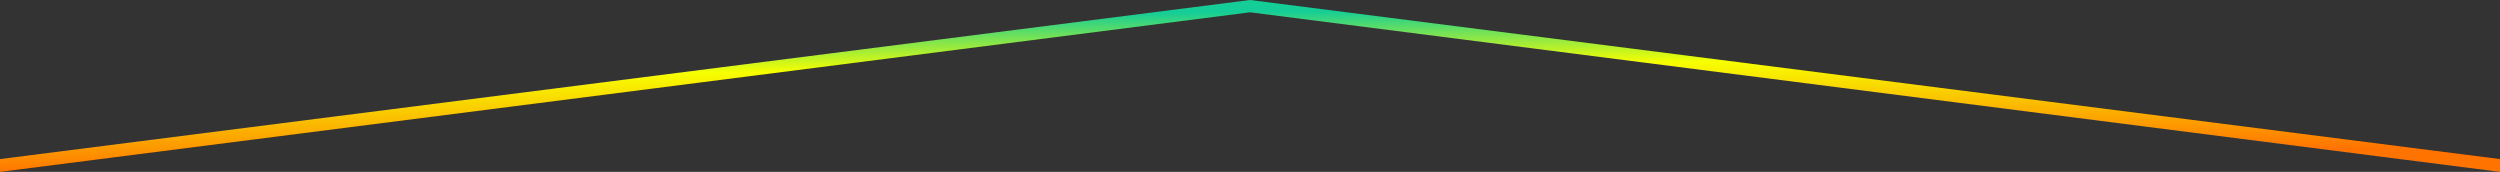 <svg width="1920" height="132" viewBox="0 0 1920 132" fill="none" xmlns="http://www.w3.org/2000/svg">
<rect x="0" y="0" width="1920" height="132" fill="#333333" stroke="none"/>
<path d="M0 122.168L960 0L1920 122.168V132L960 9.449L0 132V122.168Z" fill="url(#paint0_linear_160_315)"/>
<defs>
<linearGradient id="paint0_linear_160_315" x1="1469.67" y1="3.6" x2="1470.93" y2="117.631" gradientUnits="userSpaceOnUse">
<stop stop-color="#15CD96"/>
<stop offset="0.369" stop-color="#F7FF00"/>
<stop offset="1" stop-color="#FF7300"/>
</linearGradient>
</defs>
</svg>
